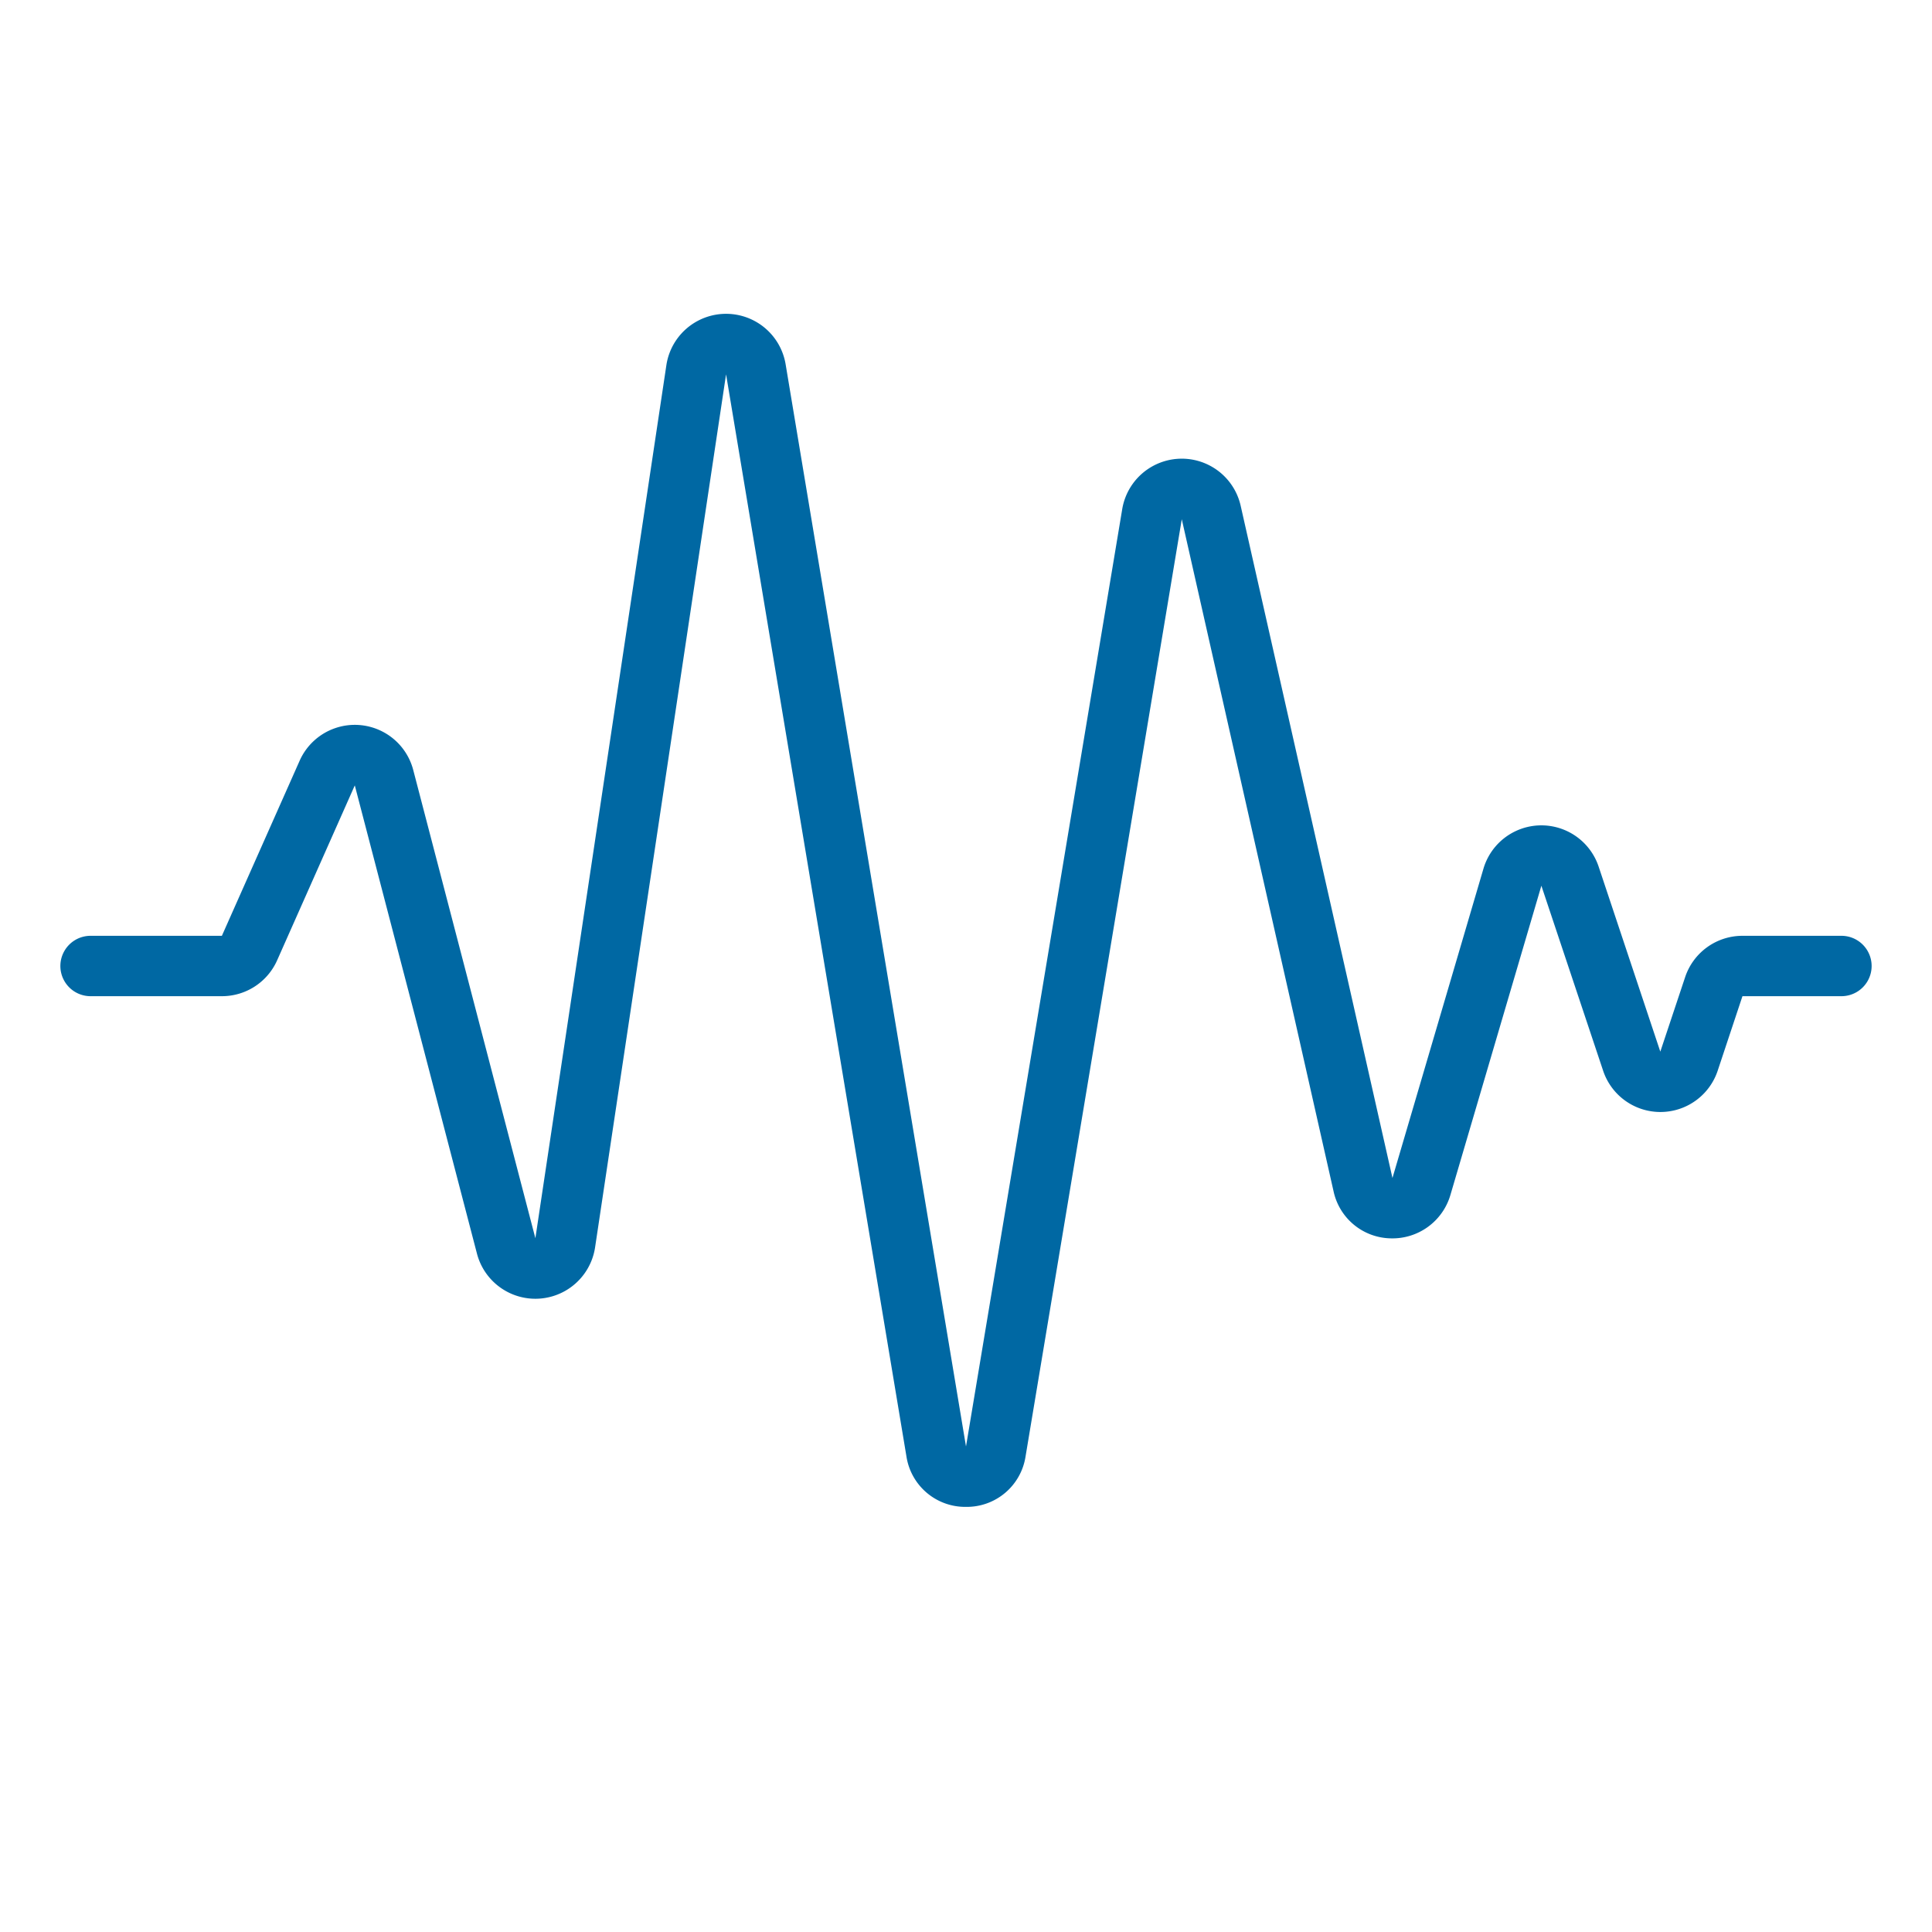 <?xml version="1.0" encoding="UTF-8"?>
<svg xmlns="http://www.w3.org/2000/svg" xmlns:xlink="http://www.w3.org/1999/xlink" version="1.1" width="512" height="512" x="0" y="0" viewBox="0 0 64 64" style="enable-background:new 0 0 512 512" xml:space="preserve" class="">
  <g>
    <path d="M32 49.917a1.969 1.969 0 0 1-1.973-1.671L24.052 12.4l-4.339 28.92a2 2 0 0 1-3.913.208l-4.047-15.511-2.575 5.8A2 2 0 0 1 7.35 33H3a1 1 0 0 1 0-2h4.35l2.576-5.8a2 2 0 0 1 3.763.307l4.046 15.511L22.074 12.1a2 2 0 0 1 3.951-.032L32 47.917l5.175-31.051a2 2 0 0 1 3.924-.111l5.028 22.268 3.014-10.246a2 2 0 0 1 3.816-.069L55 34.837l.823-2.47A2 2 0 0 1 57.721 31H61a1 1 0 0 1 0 2h-3.279l-.821 2.47a2 2 0 0 1-3.794 0l-2.046-6.129-3.014 10.247a2 2 0 0 1-1.983 1.434 1.975 1.975 0 0 1-1.887-1.558L39.148 17.2l-5.175 31.046A1.969 1.969 0 0 1 32 49.917z" fill="#0068a3" opacity="1" data-original="#000000"></path>
  </g>
</svg>
